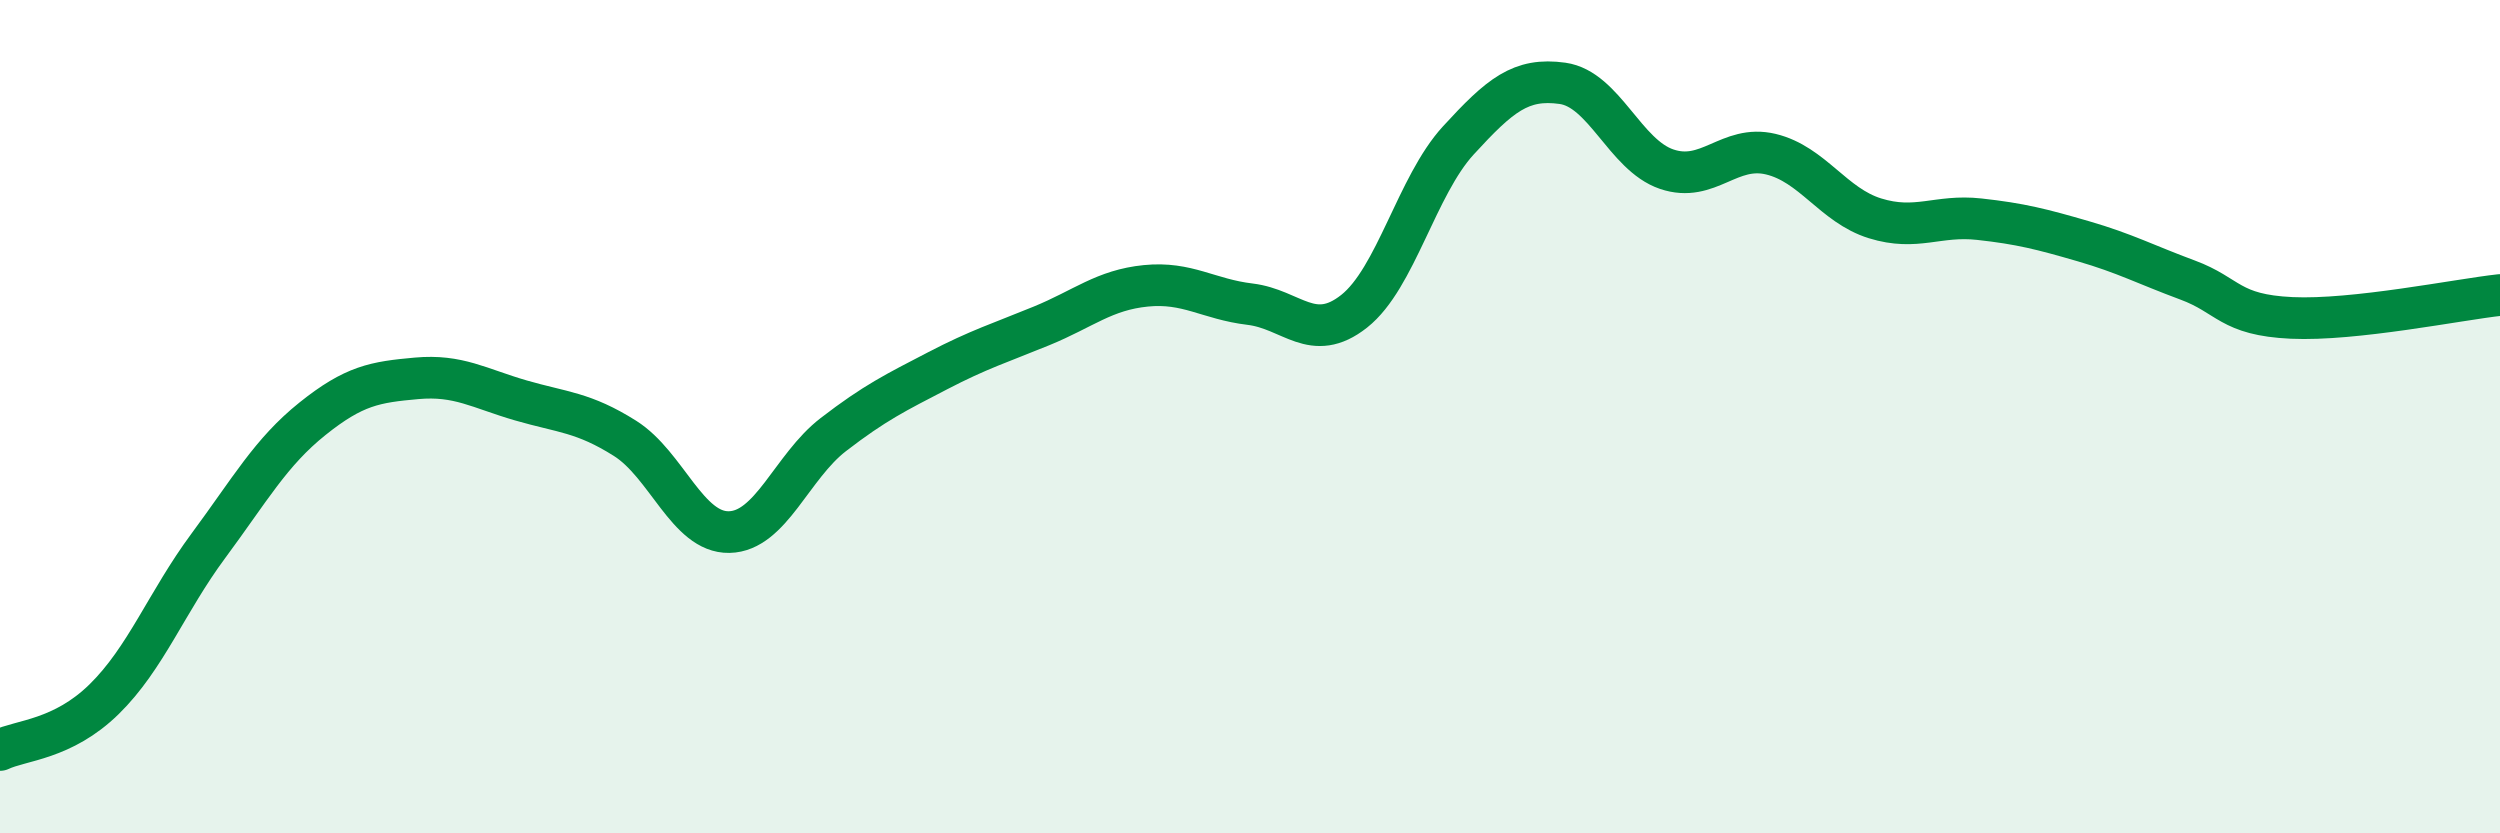 
    <svg width="60" height="20" viewBox="0 0 60 20" xmlns="http://www.w3.org/2000/svg">
      <path
        d="M 0,18 C 0.5,17.76 1.5,17.76 2.5,16.78 C 3.5,15.8 4,14.45 5,13.1 C 6,11.75 6.5,10.85 7.5,10.05 C 8.5,9.25 9,9.17 10,9.08 C 11,8.99 11.5,9.32 12.5,9.61 C 13.5,9.9 14,9.89 15,10.52 C 16,11.15 16.5,12.79 17.5,12.77 C 18.5,12.75 19,11.2 20,10.43 C 21,9.66 21.5,9.42 22.5,8.9 C 23.5,8.38 24,8.23 25,7.82 C 26,7.41 26.5,6.96 27.5,6.86 C 28.5,6.76 29,7.18 30,7.3 C 31,7.42 31.5,8.26 32.5,7.47 C 33.5,6.68 34,4.46 35,3.37 C 36,2.28 36.5,1.86 37.5,2 C 38.5,2.14 39,3.72 40,4.06 C 41,4.4 41.5,3.46 42.5,3.7 C 43.5,3.94 44,4.93 45,5.24 C 46,5.55 46.5,5.15 47.5,5.26 C 48.5,5.37 49,5.5 50,5.79 C 51,6.08 51.5,6.35 52.5,6.72 C 53.5,7.09 53.5,7.56 55,7.63 C 56.5,7.7 59,7.19 60,7.08L60 20L0 20Z"
        fill="#008740"
        opacity="0.1"
        stroke-linecap="round"
        stroke-linejoin="round"
      />
      <path
        d="M 0,18 C 0.5,17.76 1.5,17.76 2.5,16.78 C 3.5,15.8 4,14.45 5,13.1 C 6,11.75 6.5,10.85 7.5,10.05 C 8.5,9.25 9,9.17 10,9.08 C 11,8.99 11.5,9.32 12.5,9.61 C 13.5,9.9 14,9.89 15,10.52 C 16,11.15 16.5,12.79 17.5,12.77 C 18.5,12.75 19,11.2 20,10.43 C 21,9.66 21.5,9.42 22.5,8.9 C 23.5,8.38 24,8.23 25,7.82 C 26,7.41 26.5,6.96 27.5,6.86 C 28.5,6.76 29,7.18 30,7.3 C 31,7.42 31.5,8.26 32.5,7.47 C 33.5,6.68 34,4.46 35,3.37 C 36,2.28 36.5,1.86 37.5,2 C 38.5,2.14 39,3.72 40,4.06 C 41,4.4 41.5,3.46 42.5,3.7 C 43.5,3.94 44,4.93 45,5.24 C 46,5.55 46.5,5.15 47.5,5.26 C 48.5,5.37 49,5.5 50,5.79 C 51,6.08 51.5,6.35 52.5,6.72 C 53.5,7.09 53.5,7.56 55,7.63 C 56.5,7.7 59,7.19 60,7.08"
        stroke="#008740"
        stroke-width="1"
        fill="none"
        stroke-linecap="round"
        stroke-linejoin="round"
      />
    </svg>
  